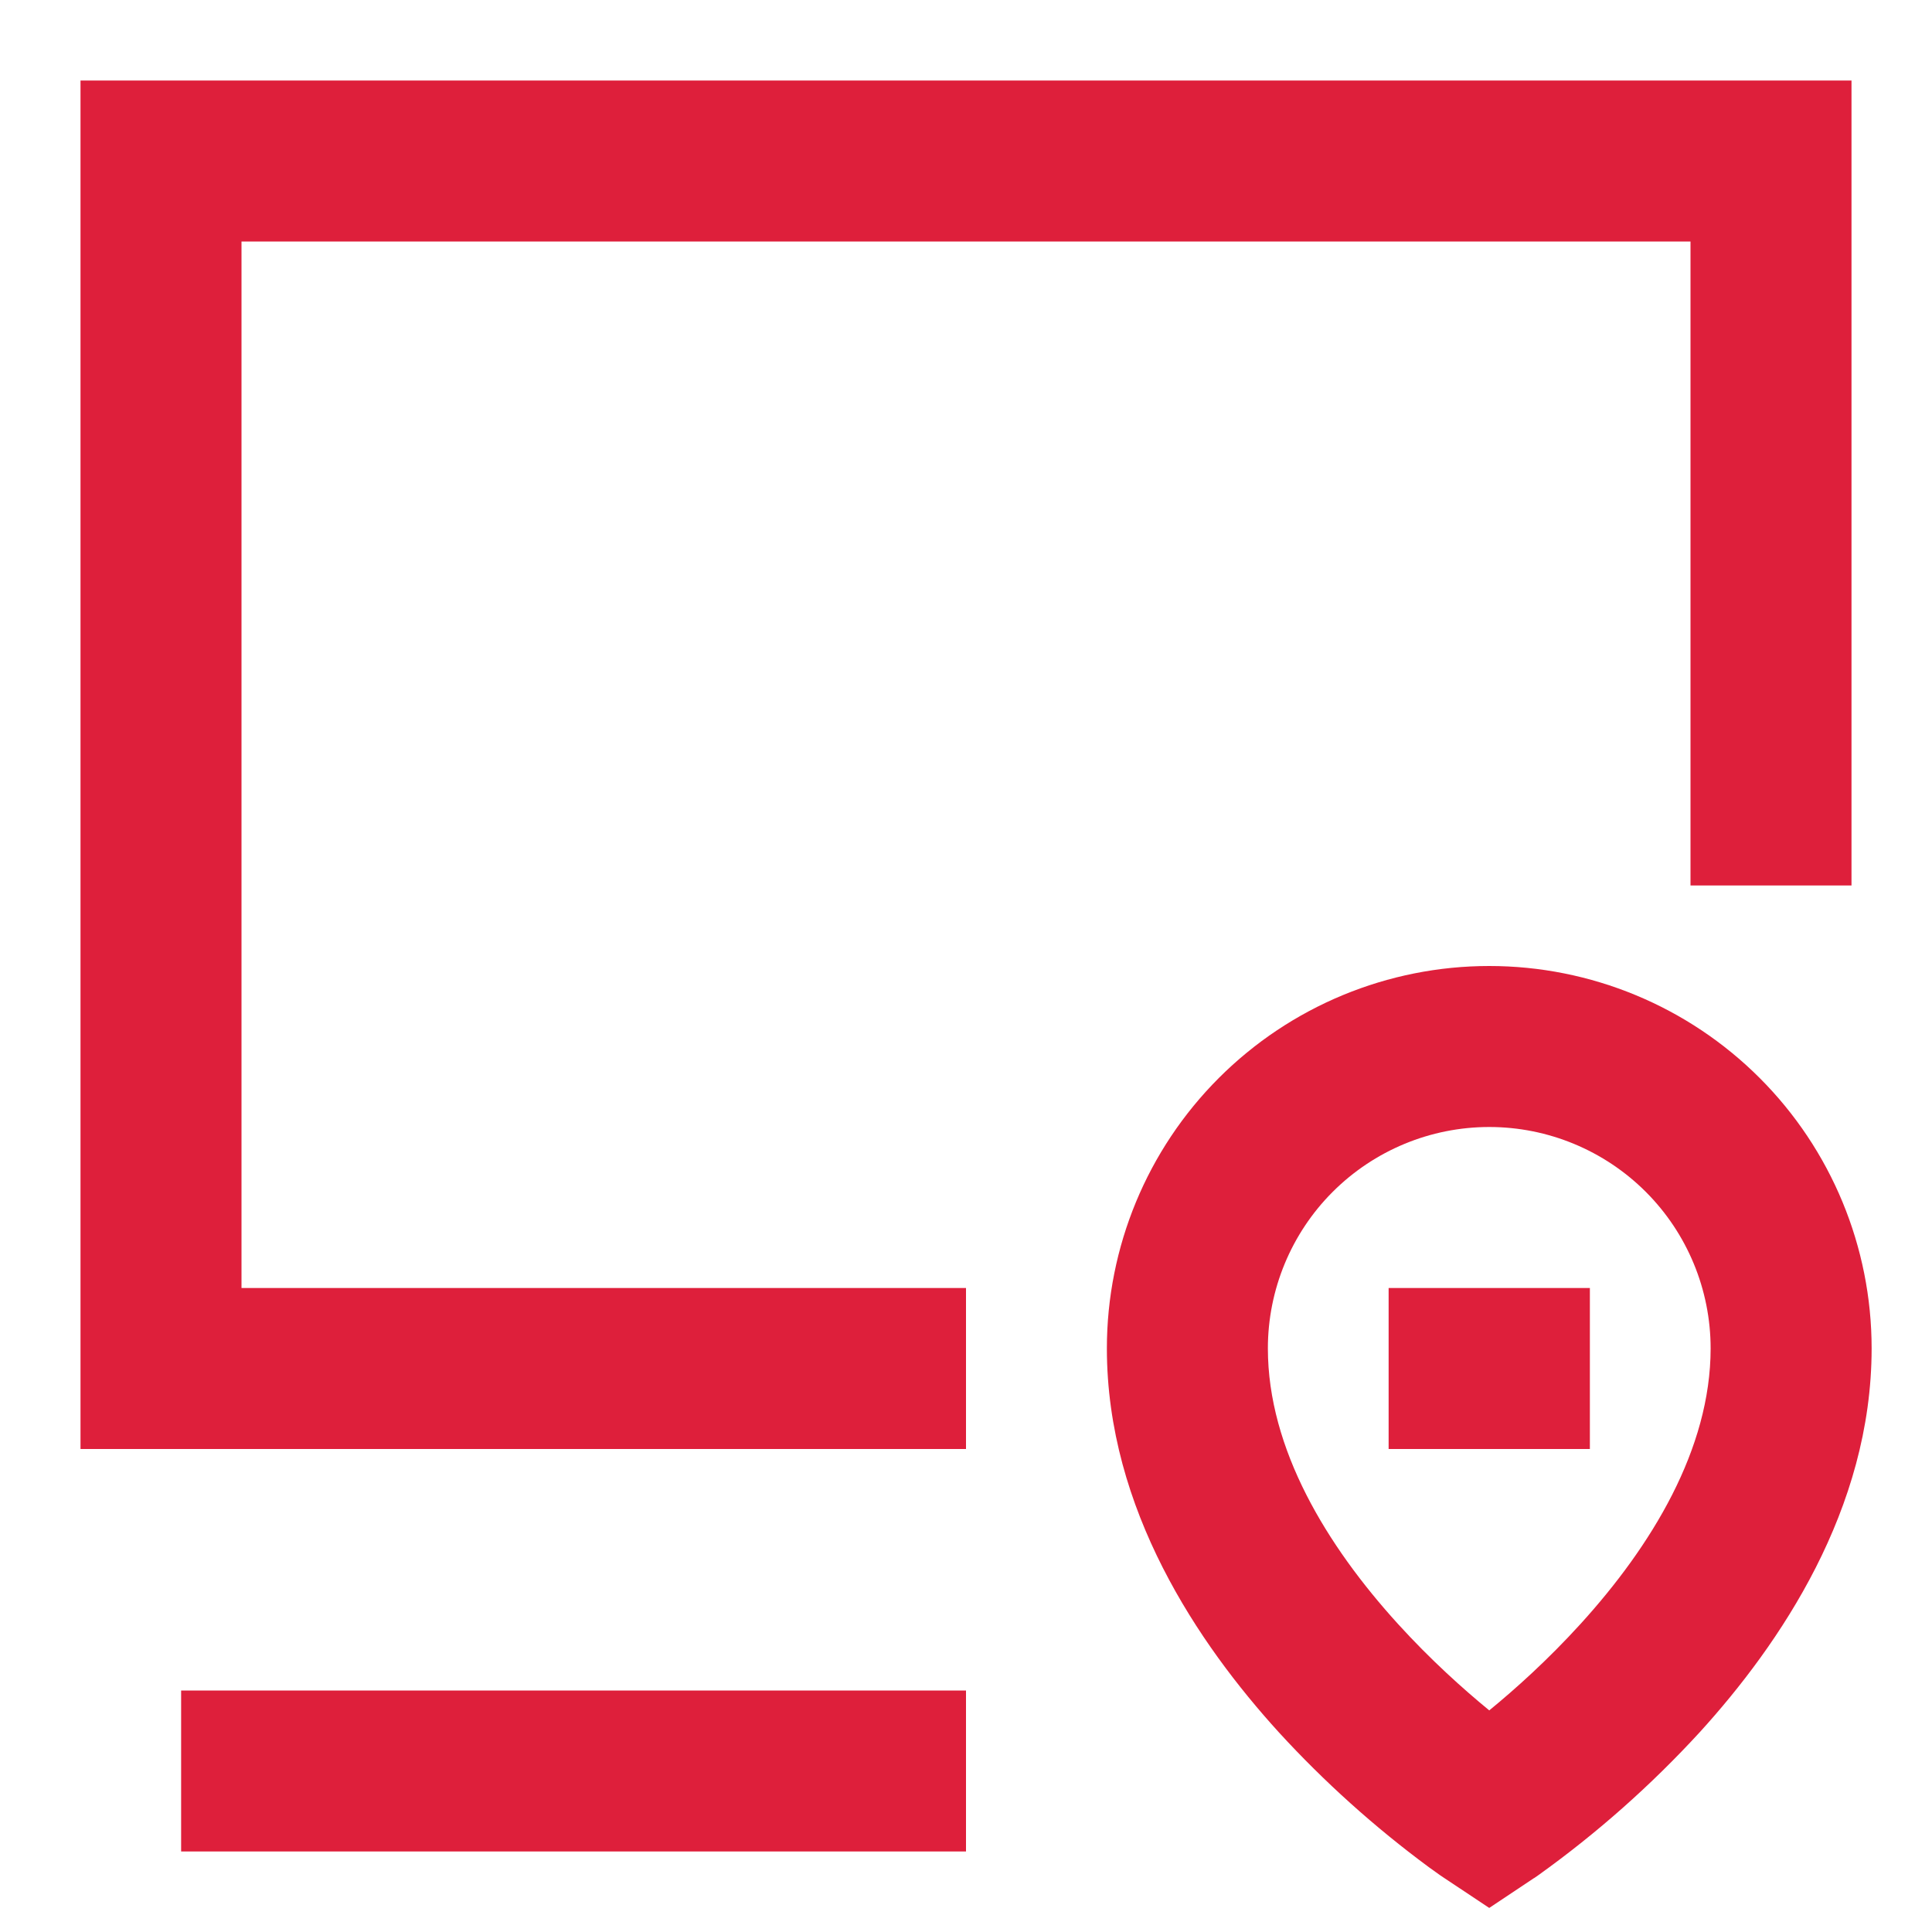 <svg width="24" height="24" viewBox="0 0 24 24" fill="none" xmlns="http://www.w3.org/2000/svg">
<path d="M1 1H23V11H21V3H3V16H12V18H1V1ZM18.5 14C17.771 14 17.071 14.29 16.555 14.806C16.04 15.321 15.75 16.021 15.75 16.75C15.75 18.002 16.485 19.204 17.365 20.172C17.772 20.62 18.182 20.986 18.5 21.247C18.818 20.987 19.228 20.62 19.635 20.172C20.515 19.204 21.25 18.002 21.25 16.75C21.25 16.021 20.96 15.321 20.445 14.806C19.929 14.29 19.229 14 18.5 14ZM18.5 23.701L17.945 23.332L17.943 23.331L17.939 23.328L17.927 23.32L17.887 23.293L17.75 23.195C17.076 22.697 16.451 22.136 15.885 21.518C14.89 20.424 13.75 18.751 13.75 16.75C13.75 15.49 14.25 14.282 15.141 13.391C16.032 12.5 17.24 12 18.5 12C19.76 12 20.968 12.5 21.859 13.391C22.75 14.282 23.25 15.49 23.25 16.75C23.25 18.751 22.11 20.424 21.115 21.518C20.51 22.177 19.84 22.771 19.113 23.292L19.073 23.32L19.061 23.328L19.057 23.331H19.055L18.5 23.701ZM17.25 16H19.75V18H17.25V16ZM2.25 21H12V23H2.25V21Z" fill="#DE1F3B"/>
</svg>
